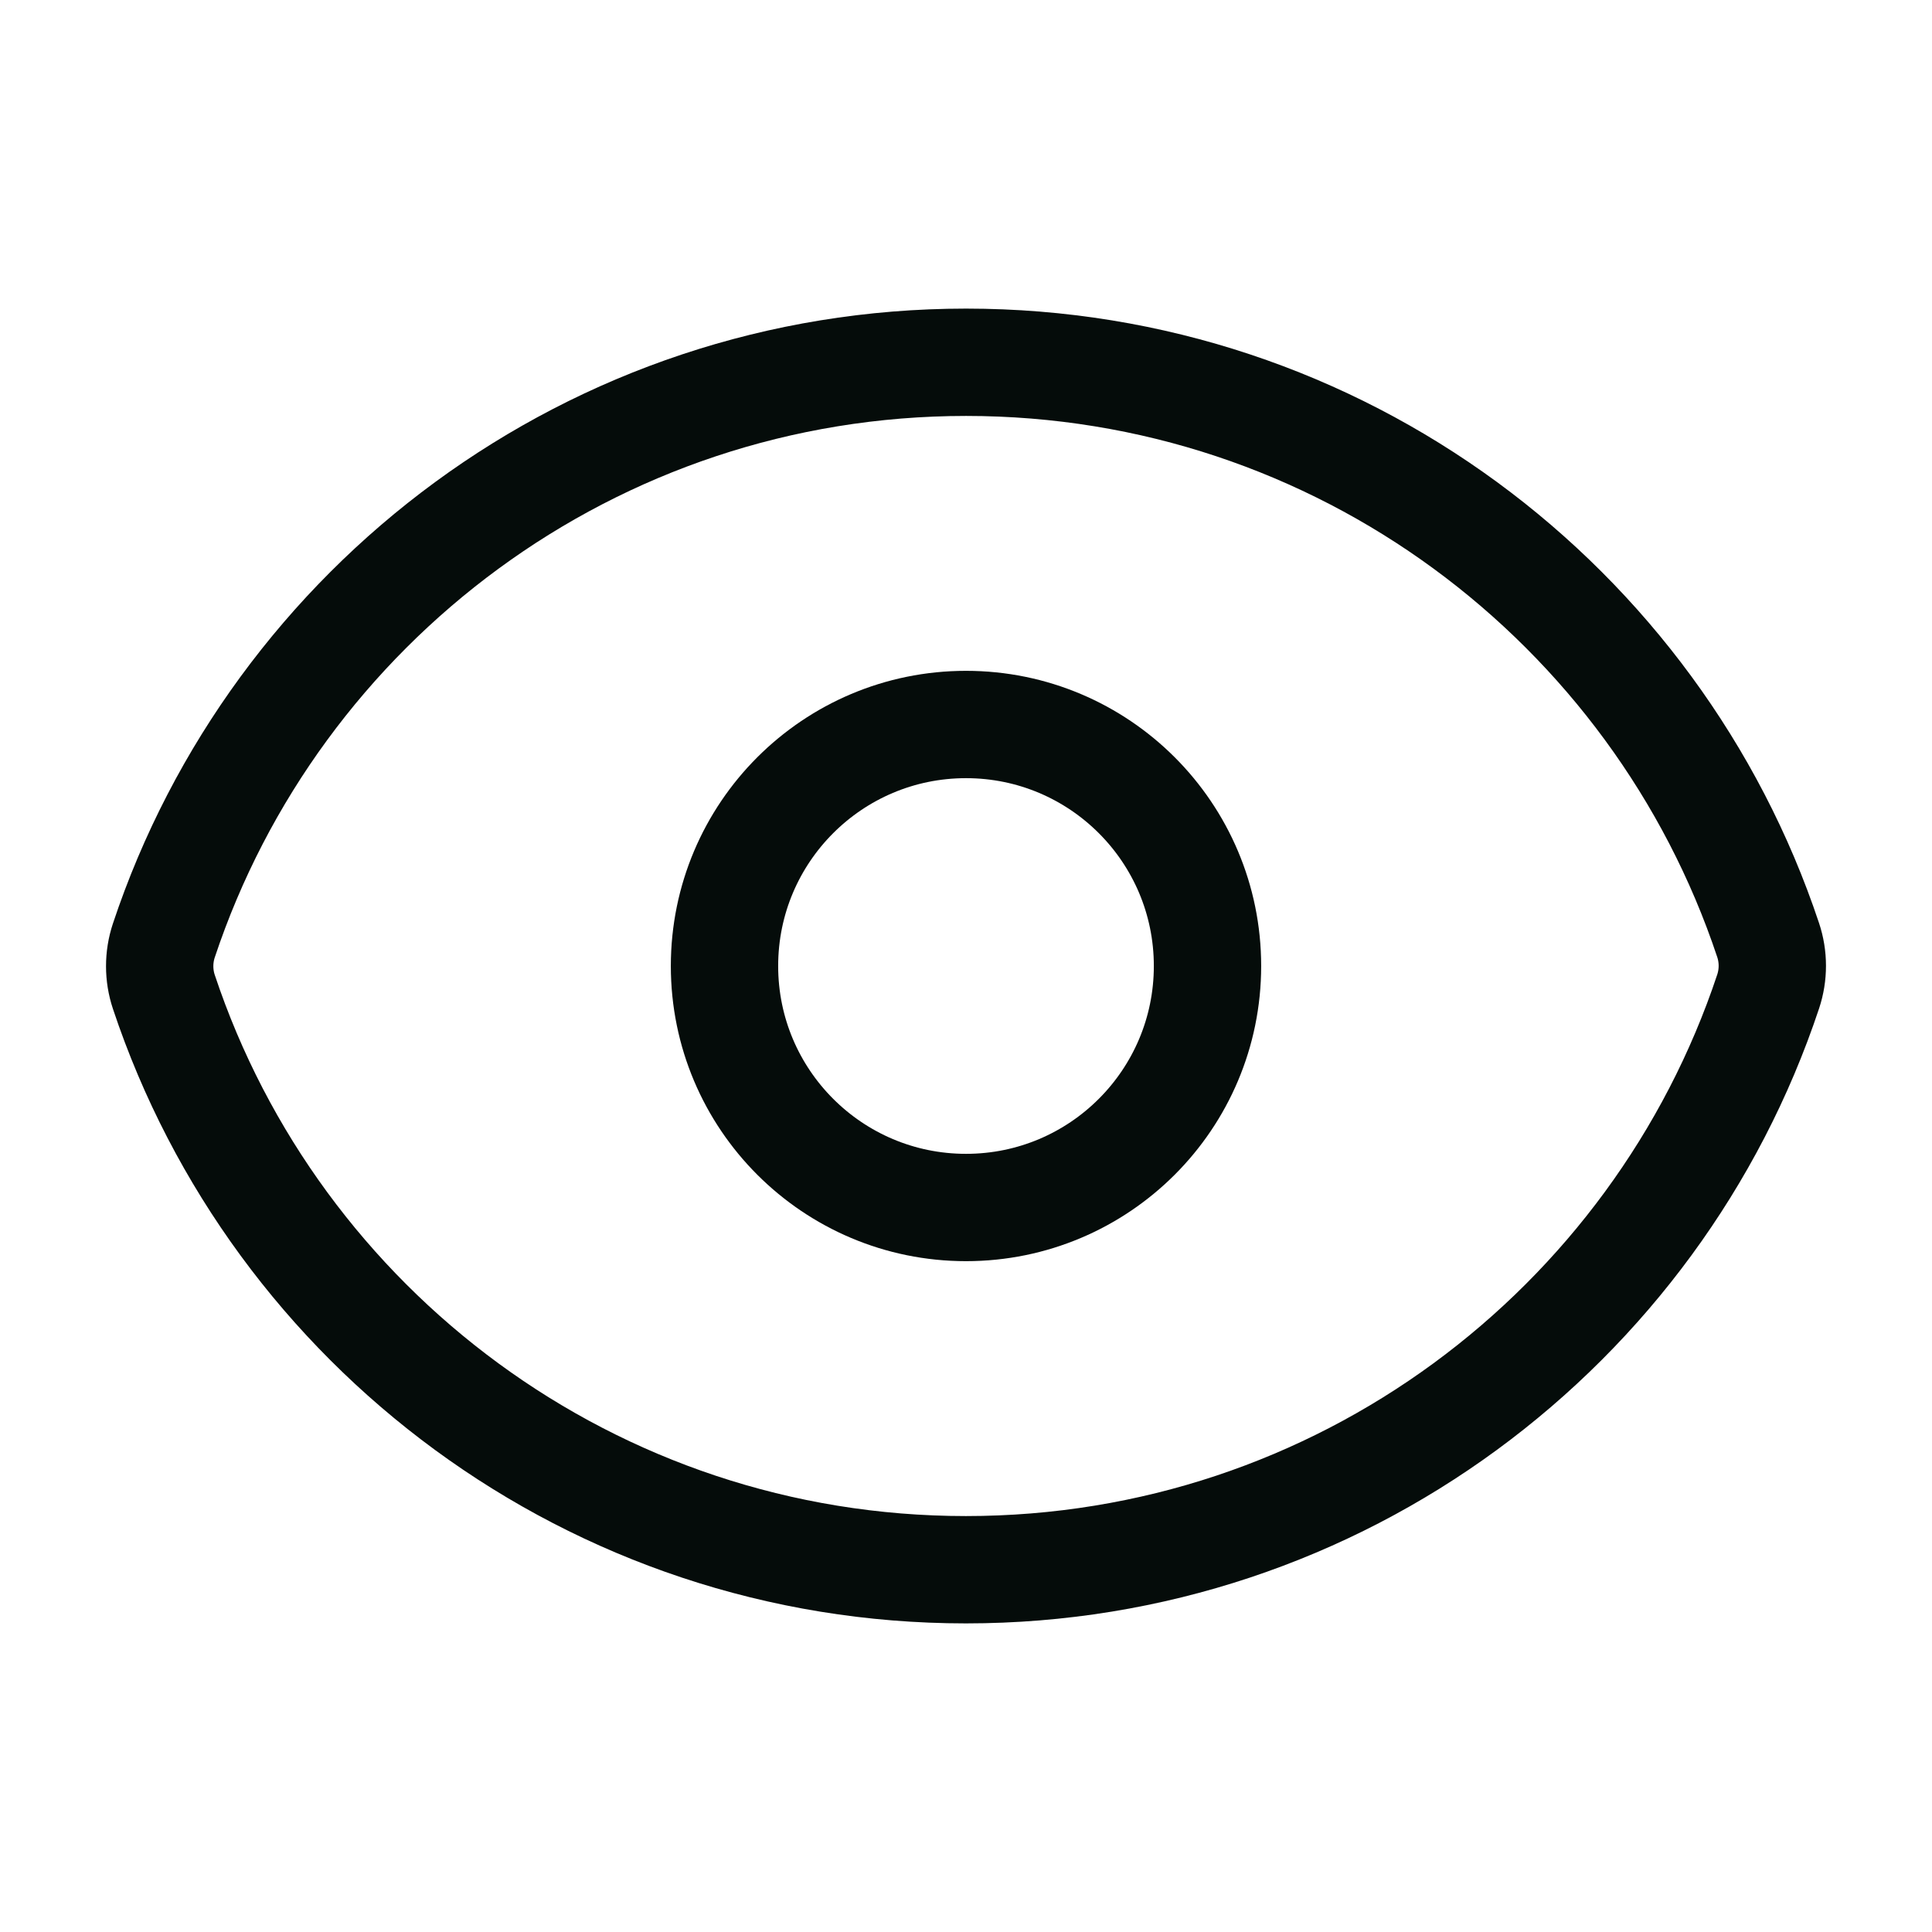 <svg width="45" height="45" viewBox="0 0 45 45" fill="none" xmlns="http://www.w3.org/2000/svg">
<path d="M3.817 23.105C3.687 22.716 3.687 22.295 3.816 21.906C6.42 14.081 13.802 8.438 22.502 8.438C31.198 8.438 38.577 14.075 41.183 21.895C41.313 22.284 41.313 22.705 41.184 23.094C38.58 30.919 31.198 36.562 22.498 36.562C13.802 36.562 6.423 30.924 3.817 23.105Z" stroke="#050C0A" stroke-width="2.5" stroke-linecap="round" stroke-linejoin="round"/>
<path d="M28.125 22.5C28.125 25.607 25.607 28.125 22.5 28.125C19.393 28.125 16.875 25.607 16.875 22.5C16.875 19.393 19.393 16.875 22.5 16.875C25.607 16.875 28.125 19.393 28.125 22.5Z" stroke="#050C0A" stroke-width="2.5" stroke-linecap="round" stroke-linejoin="round"/>
</svg>
